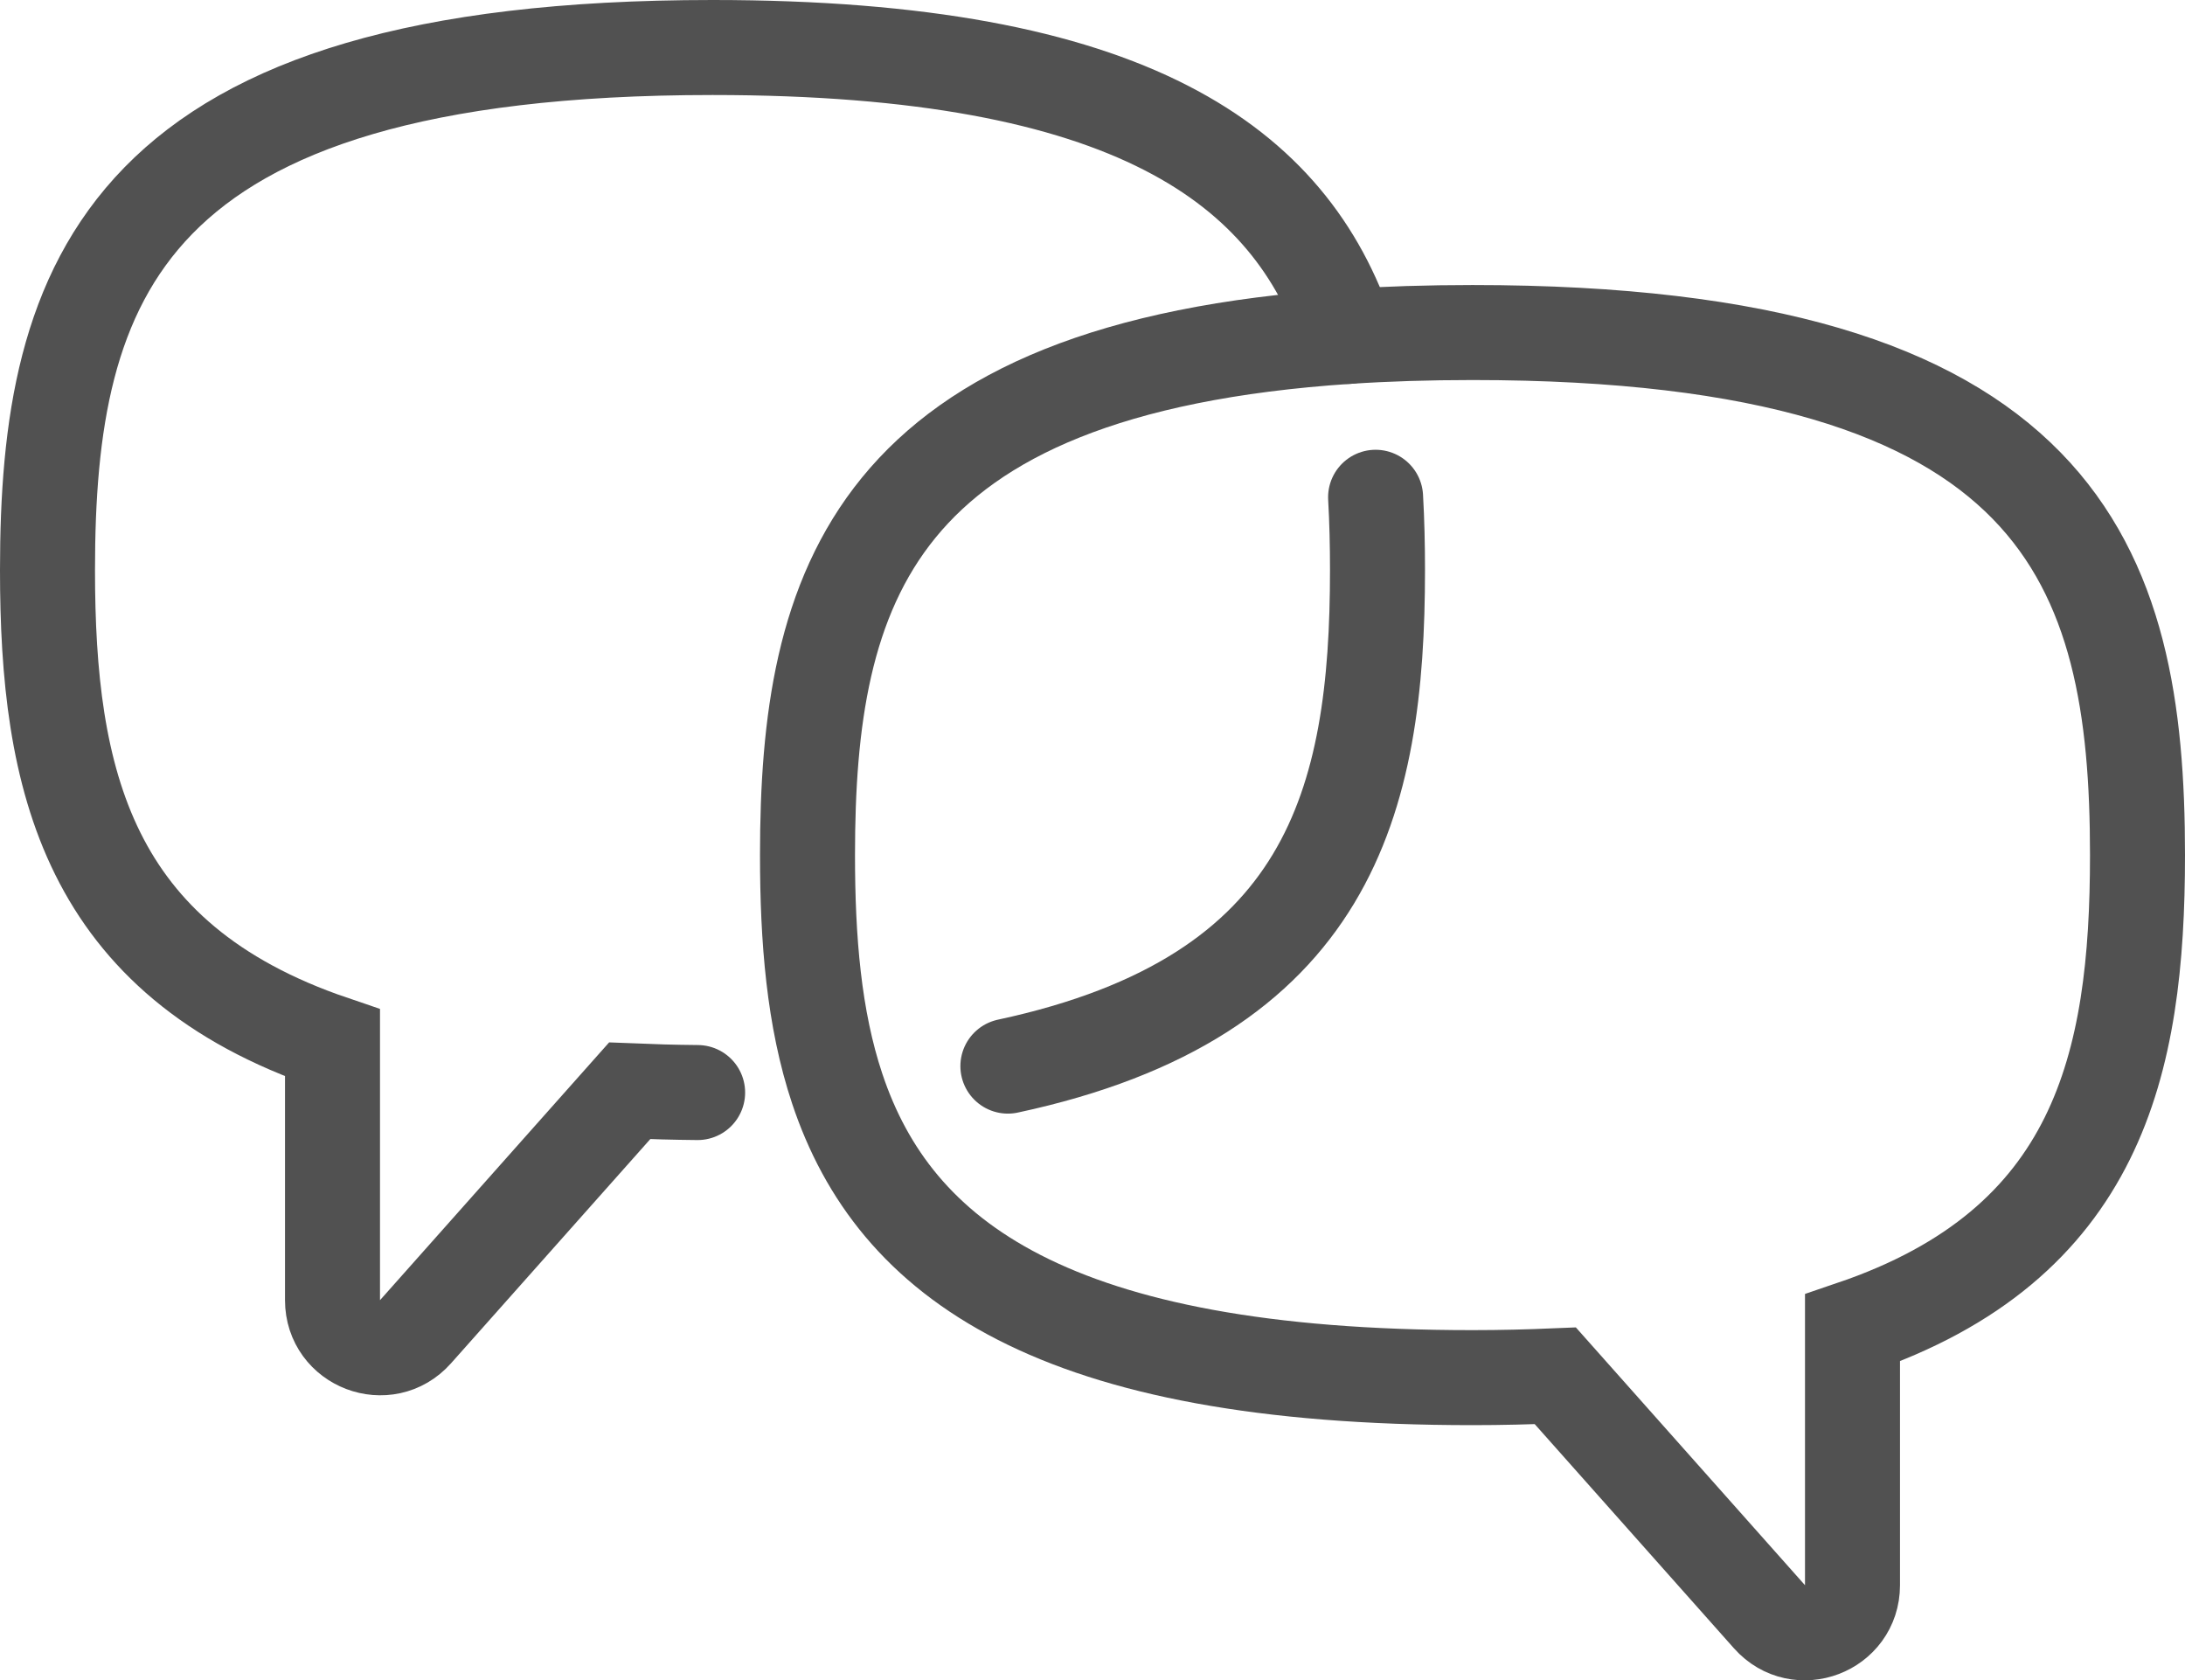 <?xml version="1.0" encoding="utf-8"?>
<!-- Generator: Adobe Illustrator 16.0.0, SVG Export Plug-In . SVG Version: 6.00 Build 0)  -->
<!DOCTYPE svg PUBLIC "-//W3C//DTD SVG 1.1//EN" "http://www.w3.org/Graphics/SVG/1.1/DTD/svg11.dtd">
<svg version="1.1" id="Calque_1" xmlns="http://www.w3.org/2000/svg" xmlns:xlink="http://www.w3.org/1999/xlink" x="0px" y="0px"
	 width="368px" height="282.975px" viewBox="0 0 368 282.975" enable-background="new 0 0 368 282.975" xml:space="preserve">
<g>
	<defs>
		<rect id="SVGID_1_" y="0.001" width="368" height="282.974"/>
	</defs>
	<clipPath id="SVGID_2_">
		<use xlink:href="#SVGID_1_"  overflow="visible"/>
	</clipPath>
	<path clip-path="url(#SVGID_2_)" fill="none" stroke="#515151" stroke-width="16" stroke-miterlimit="10" d="M248,56
		c99.506,0,112,39.398,112,88c0,35.199-6.582,65.56-48,79.633v43.325c0,7.357-9.092,10.813-13.979,5.315l-36.072-40.581
		C257.482,231.878,252.876,232,248,232c-70.548,0-97.359-19.804-106.989-48.651C137.058,171.508,136,158.145,136,144
		c0-44.944,10.684-82.018,90.981-87.344C233.516,56.224,240.512,56,248,56z"/>
	
		<path clip-path="url(#SVGID_2_)" fill="none" stroke="#515151" stroke-width="16" stroke-linecap="round" stroke-miterlimit="10" d="
		M169.75,179.538C223.993,167.917,232,134.908,232,96c0-4.16-0.092-8.252-0.321-12.258"/>
	
		<path clip-path="url(#SVGID_2_)" fill="none" stroke="#515151" stroke-width="16" stroke-linecap="round" stroke-miterlimit="10" d="
		M226.99,56.655C217.361,27.806,190.551,8,120,8C20.494,8,8,47.398,8,96c0,35.199,6.582,65.56,48,79.633v43.325
		c0,7.357,9.092,10.813,13.979,5.315l36.072-40.581c3.695,0.153,7.485,0.264,11.444,0.297"/>
</g>
</svg>
